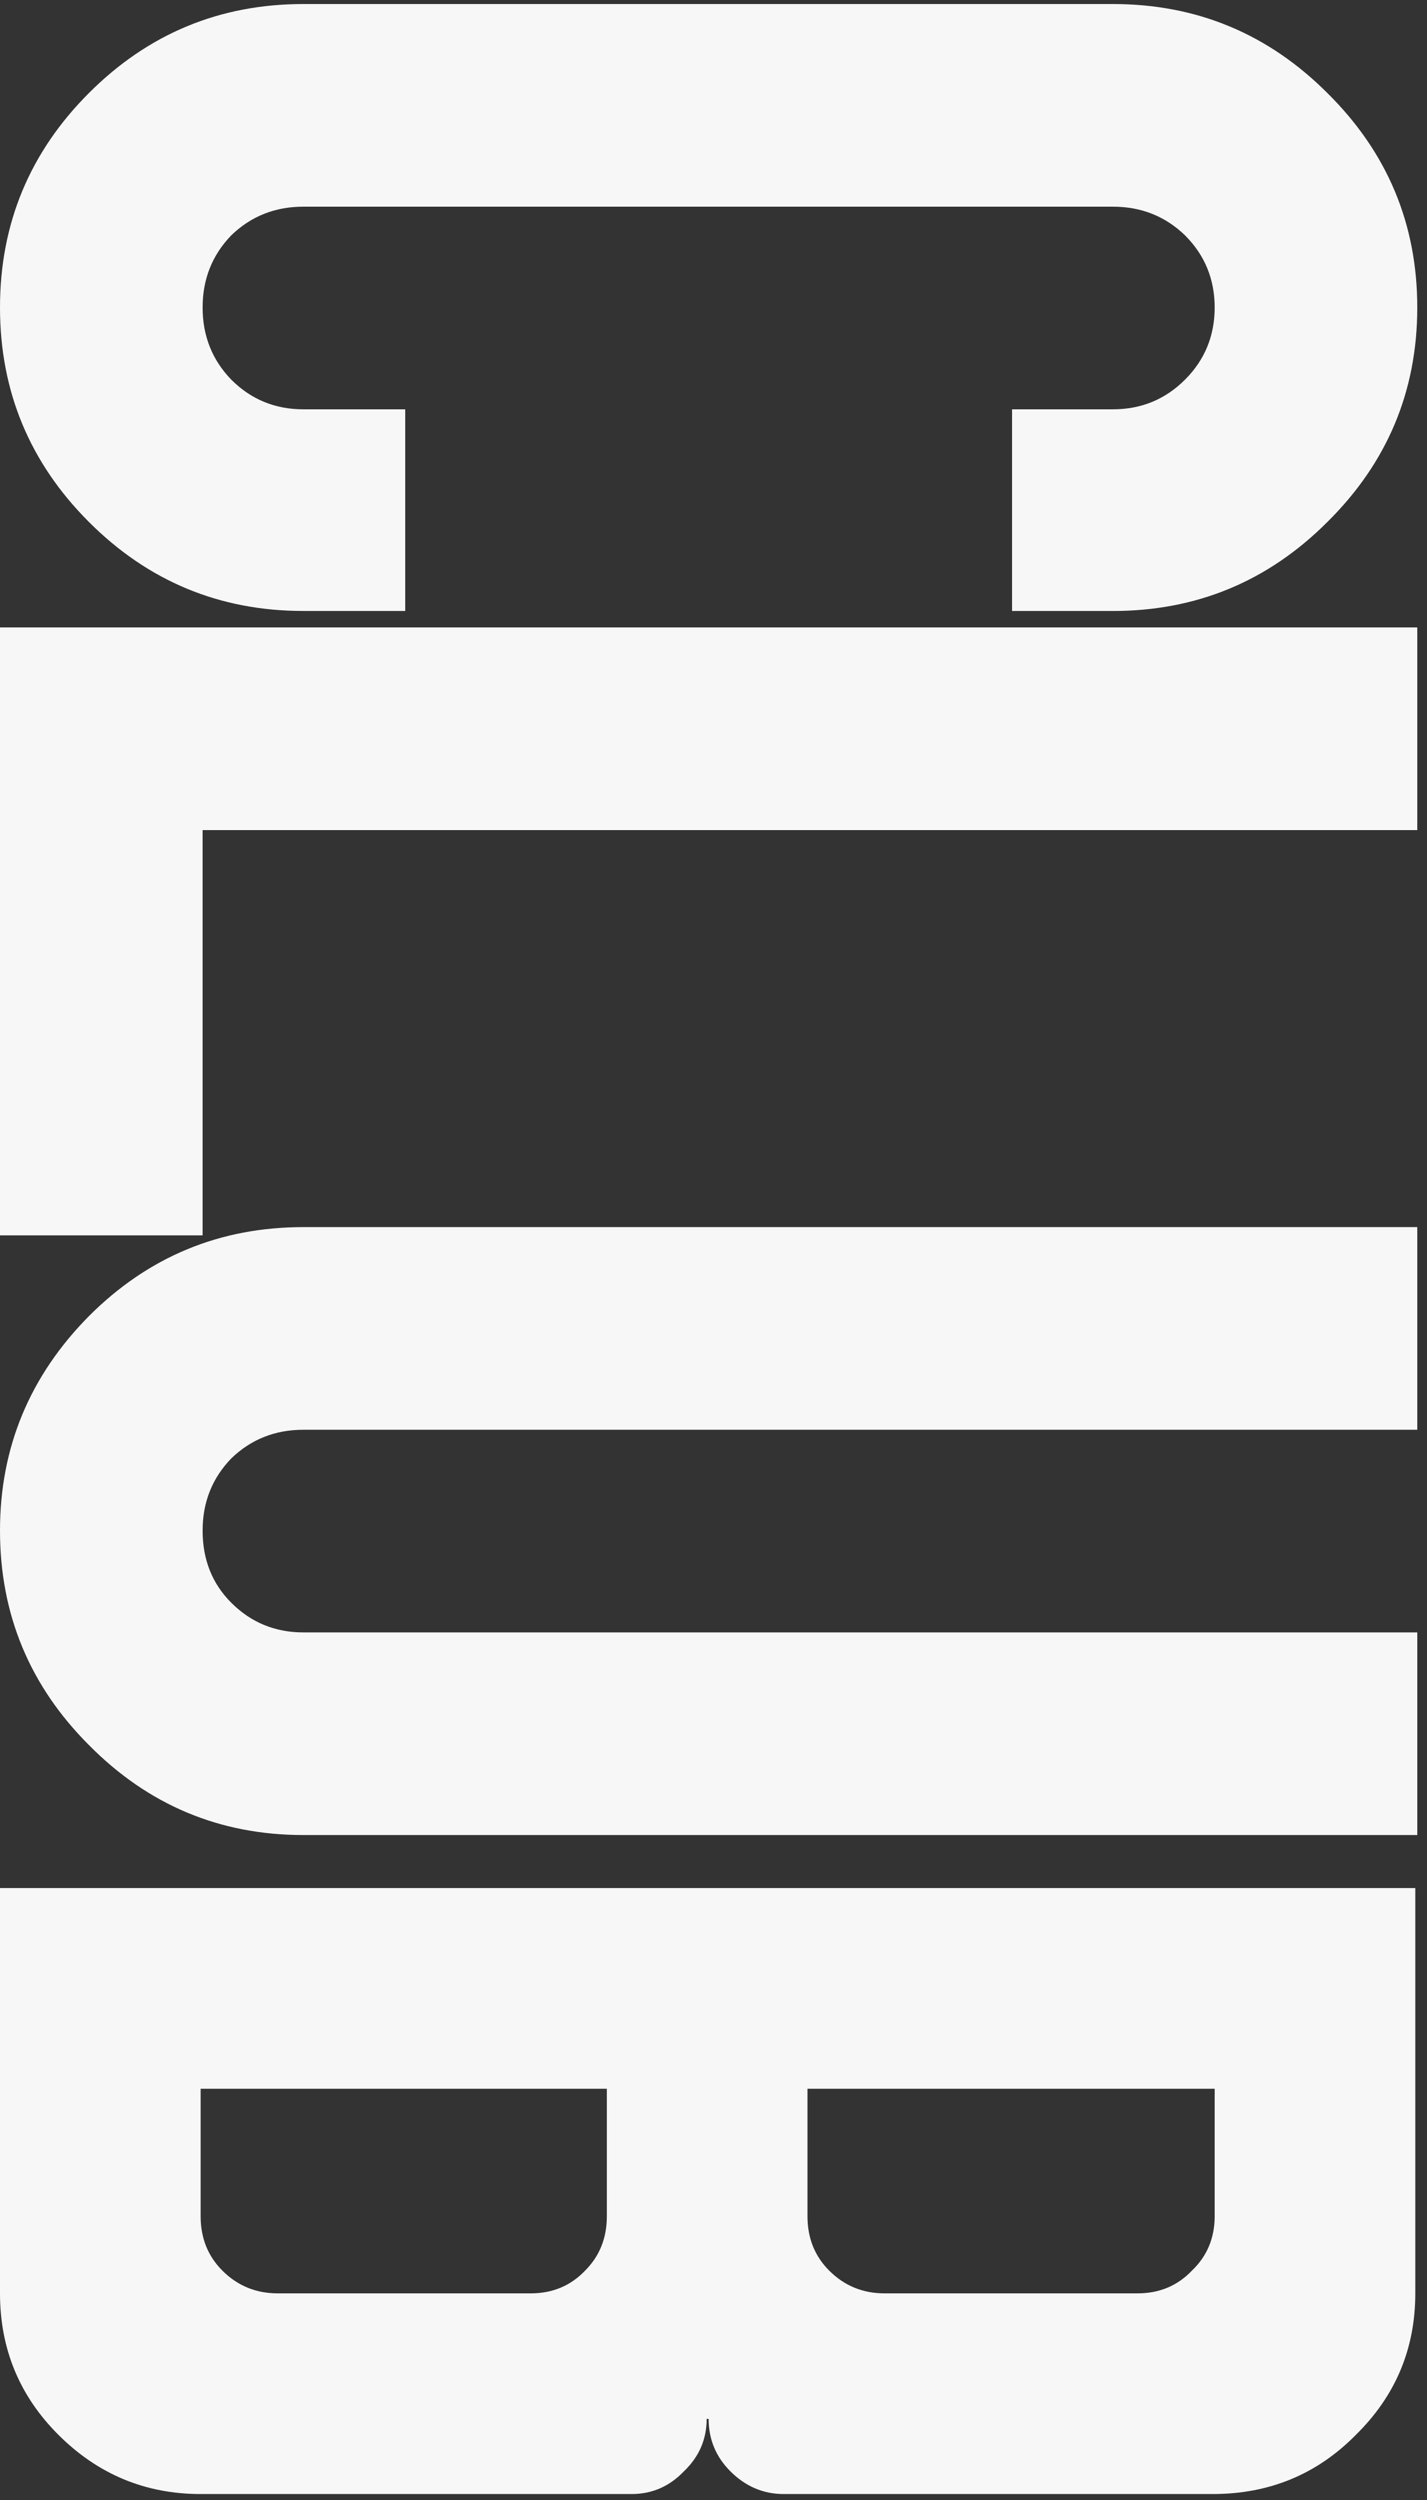 <svg xmlns="http://www.w3.org/2000/svg" width="141" height="247" fill="none"><rect width="100%" height="100%" fill="#333333" stroke="none"/><path fill="#F7F7F7" d="M139.844 186.523v40.039c0 5.469-1.953 10.124-5.86 13.965-3.841 3.907-8.561 5.86-14.16 5.86H77.441c-2.018 0-3.776-.749-5.273-2.246-1.432-1.433-2.149-3.158-2.149-5.176h-.195c0 2.018-.748 3.743-2.246 5.176-1.432 1.497-3.157 2.246-5.176 2.246H19.824c-5.469 0-10.156-1.953-14.062-5.86C1.92 236.686 0 232.031 0 226.562v-40.039h139.844Zm-19.824 19.825H79.785v12.597c0 2.149.716 3.939 2.149 5.371 1.497 1.498 3.32 2.246 5.468 2.246h25c2.149 0 3.939-.748 5.371-2.246 1.498-1.432 2.247-3.222 2.247-5.371v-12.597Zm-60.06 0H19.825v12.597c0 2.149.716 3.939 2.149 5.371 1.497 1.498 3.32 2.246 5.468 2.246h25c2.149 0 3.94-.748 5.371-2.246 1.433-1.432 2.149-3.222 2.149-5.371v-12.597Zm80.079-85.121v20.019H29.981c-2.8 0-5.176.944-7.13 2.832-1.887 1.953-2.831 4.33-2.831 7.129 0 2.865.944 5.241 2.832 7.129 1.953 1.953 4.329 2.93 7.128 2.93h110.06v20.019H29.981c-8.269 0-15.333-2.962-21.192-8.887C2.93 166.539 0 159.475 0 151.207c0-8.203 2.93-15.267 8.79-21.191 5.858-5.86 12.922-8.789 21.19-8.789h110.06ZM0 61.984h140.039v20.02H20.019v40.039H0V61.984ZM131.152 9.188c5.925 5.859 8.887 12.923 8.887 21.19 0 8.27-2.962 15.333-8.887 21.192-5.859 5.86-12.923 8.79-21.191 8.79H100V40.437h9.961c2.799 0 5.176-.977 7.129-2.93 1.953-1.953 2.93-4.33 2.93-7.13 0-2.799-.977-5.175-2.93-7.128-1.953-1.888-4.33-2.832-7.129-2.832h-79.98c-2.8 0-5.176.944-7.13 2.832-1.887 1.953-2.831 4.33-2.831 7.129 0 2.8.944 5.176 2.832 7.129 1.953 1.953 4.329 2.93 7.128 2.93h10.06v19.921H29.98c-8.268 0-15.332-2.93-21.19-8.789C2.93 45.71 0 38.647 0 30.38c0-8.27 2.93-15.333 8.79-21.193C14.647 3.328 21.711.398 29.98.398h79.981c8.268 0 15.332 2.93 21.191 8.79Z"/></svg>